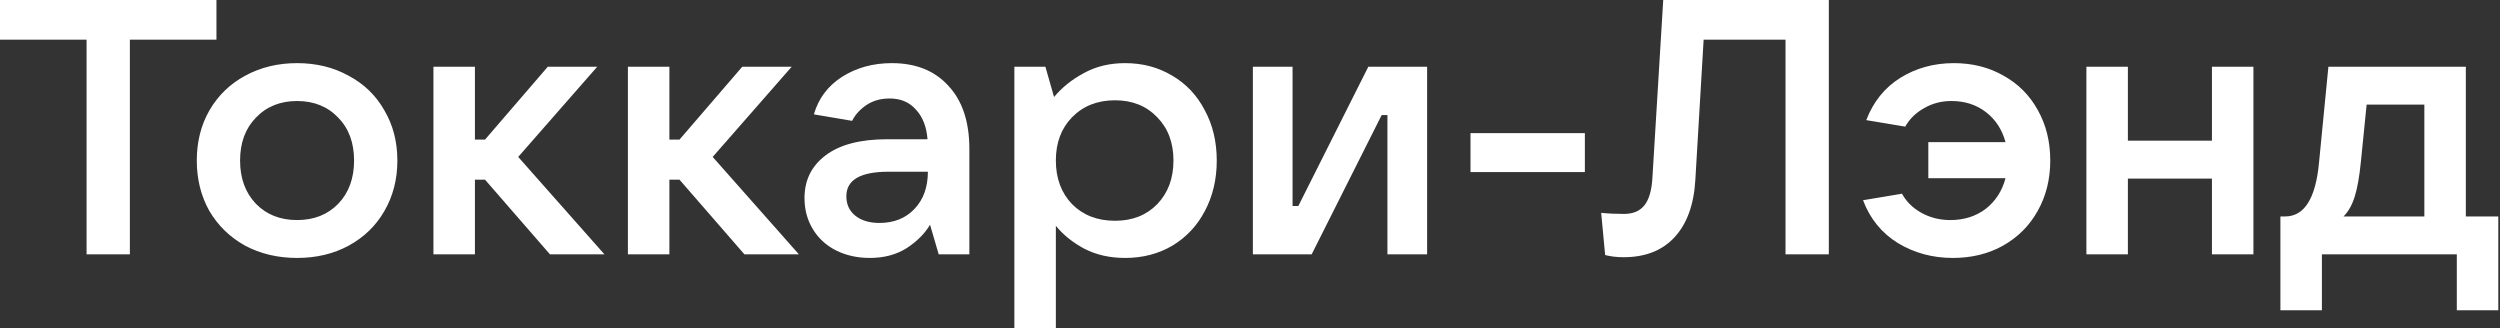 <?xml version="1.0" encoding="UTF-8"?> <svg xmlns="http://www.w3.org/2000/svg" width="1386" height="182" viewBox="0 0 1386 182" fill="none"><rect x="0" y="0" width="1386" height="182" fill="#333333" stroke="none"/><path d="M72 141H48V22H1.41561e-07V-8.58307e-06H120V22H72V141ZM164.702 143C154.035 143 144.435 140.733 135.902 136.2C127.502 131.533 120.902 125.133 116.102 117C111.435 108.733 109.102 99.4 109.102 89C109.102 78.6 111.435 69.333 116.102 61.2C120.902 52.933 127.502 46.533 135.902 42C144.435 37.333 154.035 35 164.702 35C175.368 35 184.902 37.333 193.302 42C201.835 46.533 208.435 52.933 213.102 61.2C217.902 69.333 220.302 78.6 220.302 89C220.302 99.4 217.902 108.733 213.102 117C208.435 125.133 201.835 131.533 193.302 136.2C184.902 140.733 175.368 143 164.702 143ZM164.702 122C174.035 122 181.635 119 187.502 113C193.368 106.867 196.302 98.867 196.302 89C196.302 79.133 193.368 71.2 187.502 65.2C181.635 59.067 174.035 56 164.702 56C155.368 56 147.768 59.067 141.902 65.2C136.035 71.2 133.102 79.133 133.102 89C133.102 98.867 136.035 106.867 141.902 113C147.768 119 155.368 122 164.702 122ZM335.097 141H304.897L268.897 99.6H263.297V141H240.297V37H263.297V77.4H268.897L303.697 37H331.097L287.297 87L335.097 141ZM442.909 141H412.709L376.709 99.6H371.109V141H348.109V37H371.109V77.4H376.709L411.509 37H438.909L395.109 87L442.909 141ZM494.416 35C507.749 35 518.216 39.2 525.816 47.6C533.549 55.867 537.416 67.533 537.416 82.6V141H520.416L515.616 124.6C512.682 129.533 508.349 133.867 502.616 137.6C496.882 141.2 490.082 143 482.216 143C475.282 143 469.016 141.6 463.416 138.8C457.949 136 453.682 132.067 450.616 127C447.549 121.933 446.016 116.2 446.016 109.8C446.016 99.933 449.882 92.067 457.616 86.2C465.482 80.2 476.882 77.2 491.816 77.2H514.216C513.682 70.267 511.549 64.8 507.816 60.8C504.216 56.667 499.349 54.6 493.216 54.6C488.282 54.6 484.016 55.8 480.416 58.2C476.816 60.6 474.149 63.533 472.416 67L451.216 63.4C453.749 54.6 458.949 47.667 466.816 42.6C474.816 37.533 484.016 35 494.416 35ZM487.616 123.6C495.616 123.6 502.082 121 507.016 115.8C511.949 110.6 514.416 103.733 514.416 95.2H492.616C477.016 95.2 469.216 99.733 469.216 108.8C469.216 113.333 470.882 116.933 474.216 119.6C477.549 122.267 482.016 123.6 487.616 123.6ZM562.367 182V37H579.567L584.367 53.8C588.634 48.6 594.101 44.2 600.767 40.6C607.434 36.867 615.101 35 623.767 35C633.501 35 642.234 37.333 649.967 42C657.701 46.533 663.701 52.933 667.967 61.2C672.367 69.333 674.567 78.6 674.567 89C674.567 99.4 672.367 108.733 667.967 117C663.701 125.133 657.701 131.533 649.967 136.2C642.234 140.733 633.501 143 623.767 143C615.367 143 607.901 141.333 601.367 138C594.834 134.533 589.501 130.267 585.367 125.2V182H562.367ZM618.167 122.4C627.767 122.4 635.567 119.333 641.567 113.2C647.567 106.933 650.567 98.867 650.567 89C650.567 79.133 647.567 71.133 641.567 65C635.567 58.733 627.767 55.6 618.167 55.6C608.434 55.6 600.501 58.733 594.367 65C588.367 71.133 585.367 79.133 585.367 89C585.367 98.867 588.367 106.933 594.367 113.2C600.501 119.333 608.434 122.4 618.167 122.4ZM727.194 141H694.594V37H716.594V114.2H719.794L758.594 37H791.194V141H769.194V63.8H765.994L727.194 141ZM878.65 95.4H815.25V73.8H878.65V95.4ZM922.095 -8.58307e-06H1013.9V141H989.895V22H944.495L939.895 99.8C939.095 113.533 935.229 124.133 928.295 131.6C921.495 138.933 912.095 142.6 900.095 142.6C896.362 142.6 892.962 142.2 889.895 141.4L887.695 118C891.562 118.4 895.762 118.6 900.295 118.6C905.362 118.6 909.162 117 911.695 113.8C914.229 110.6 915.695 105.533 916.095 98.6L922.095 -8.58307e-06ZM1083.26 35C1093.53 35 1102.73 37.333 1110.86 42C1118.99 46.533 1125.33 52.933 1129.86 61.2C1134.39 69.333 1136.66 78.6 1136.66 89C1136.66 99.4 1134.33 108.733 1129.66 117C1125.13 125.133 1118.73 131.533 1110.46 136.2C1102.33 140.733 1093.06 143 1082.66 143C1071.46 143 1061.33 140.267 1052.26 134.8C1043.19 129.2 1036.73 121.267 1032.86 111L1054.46 107.4C1056.86 111.8 1060.46 115.333 1065.26 118C1070.06 120.667 1075.39 122 1081.26 122C1088.86 122 1095.39 119.933 1100.86 115.8C1106.33 111.533 1109.99 105.867 1111.86 98.8H1069.06V78.8H1111.86C1109.99 71.867 1106.39 66.333 1101.06 62.2C1095.73 58.067 1089.33 56 1081.86 56C1076.26 56 1071.19 57.333 1066.66 60C1062.13 62.533 1058.66 65.933 1056.26 70.2L1034.66 66.6C1038.53 56.467 1044.79 48.667 1053.46 43.2C1062.26 37.733 1072.19 35 1083.26 35ZM1226.3 78V37H1249.3V141H1226.3V99H1179.7V141H1156.7V37H1179.7V78H1226.3ZM1264.26 172V120H1266.86C1277.52 120 1283.79 110.067 1285.66 90.2L1290.86 37H1367.06V120H1385.06V172H1362.06V141H1287.26V172H1264.26ZM1344.06 120V58H1312.06L1308.86 89.8C1308.06 97.933 1306.92 104.333 1305.46 109C1303.99 113.667 1301.92 117.333 1299.26 120H1344.06Z" fill="white"></path></svg> 